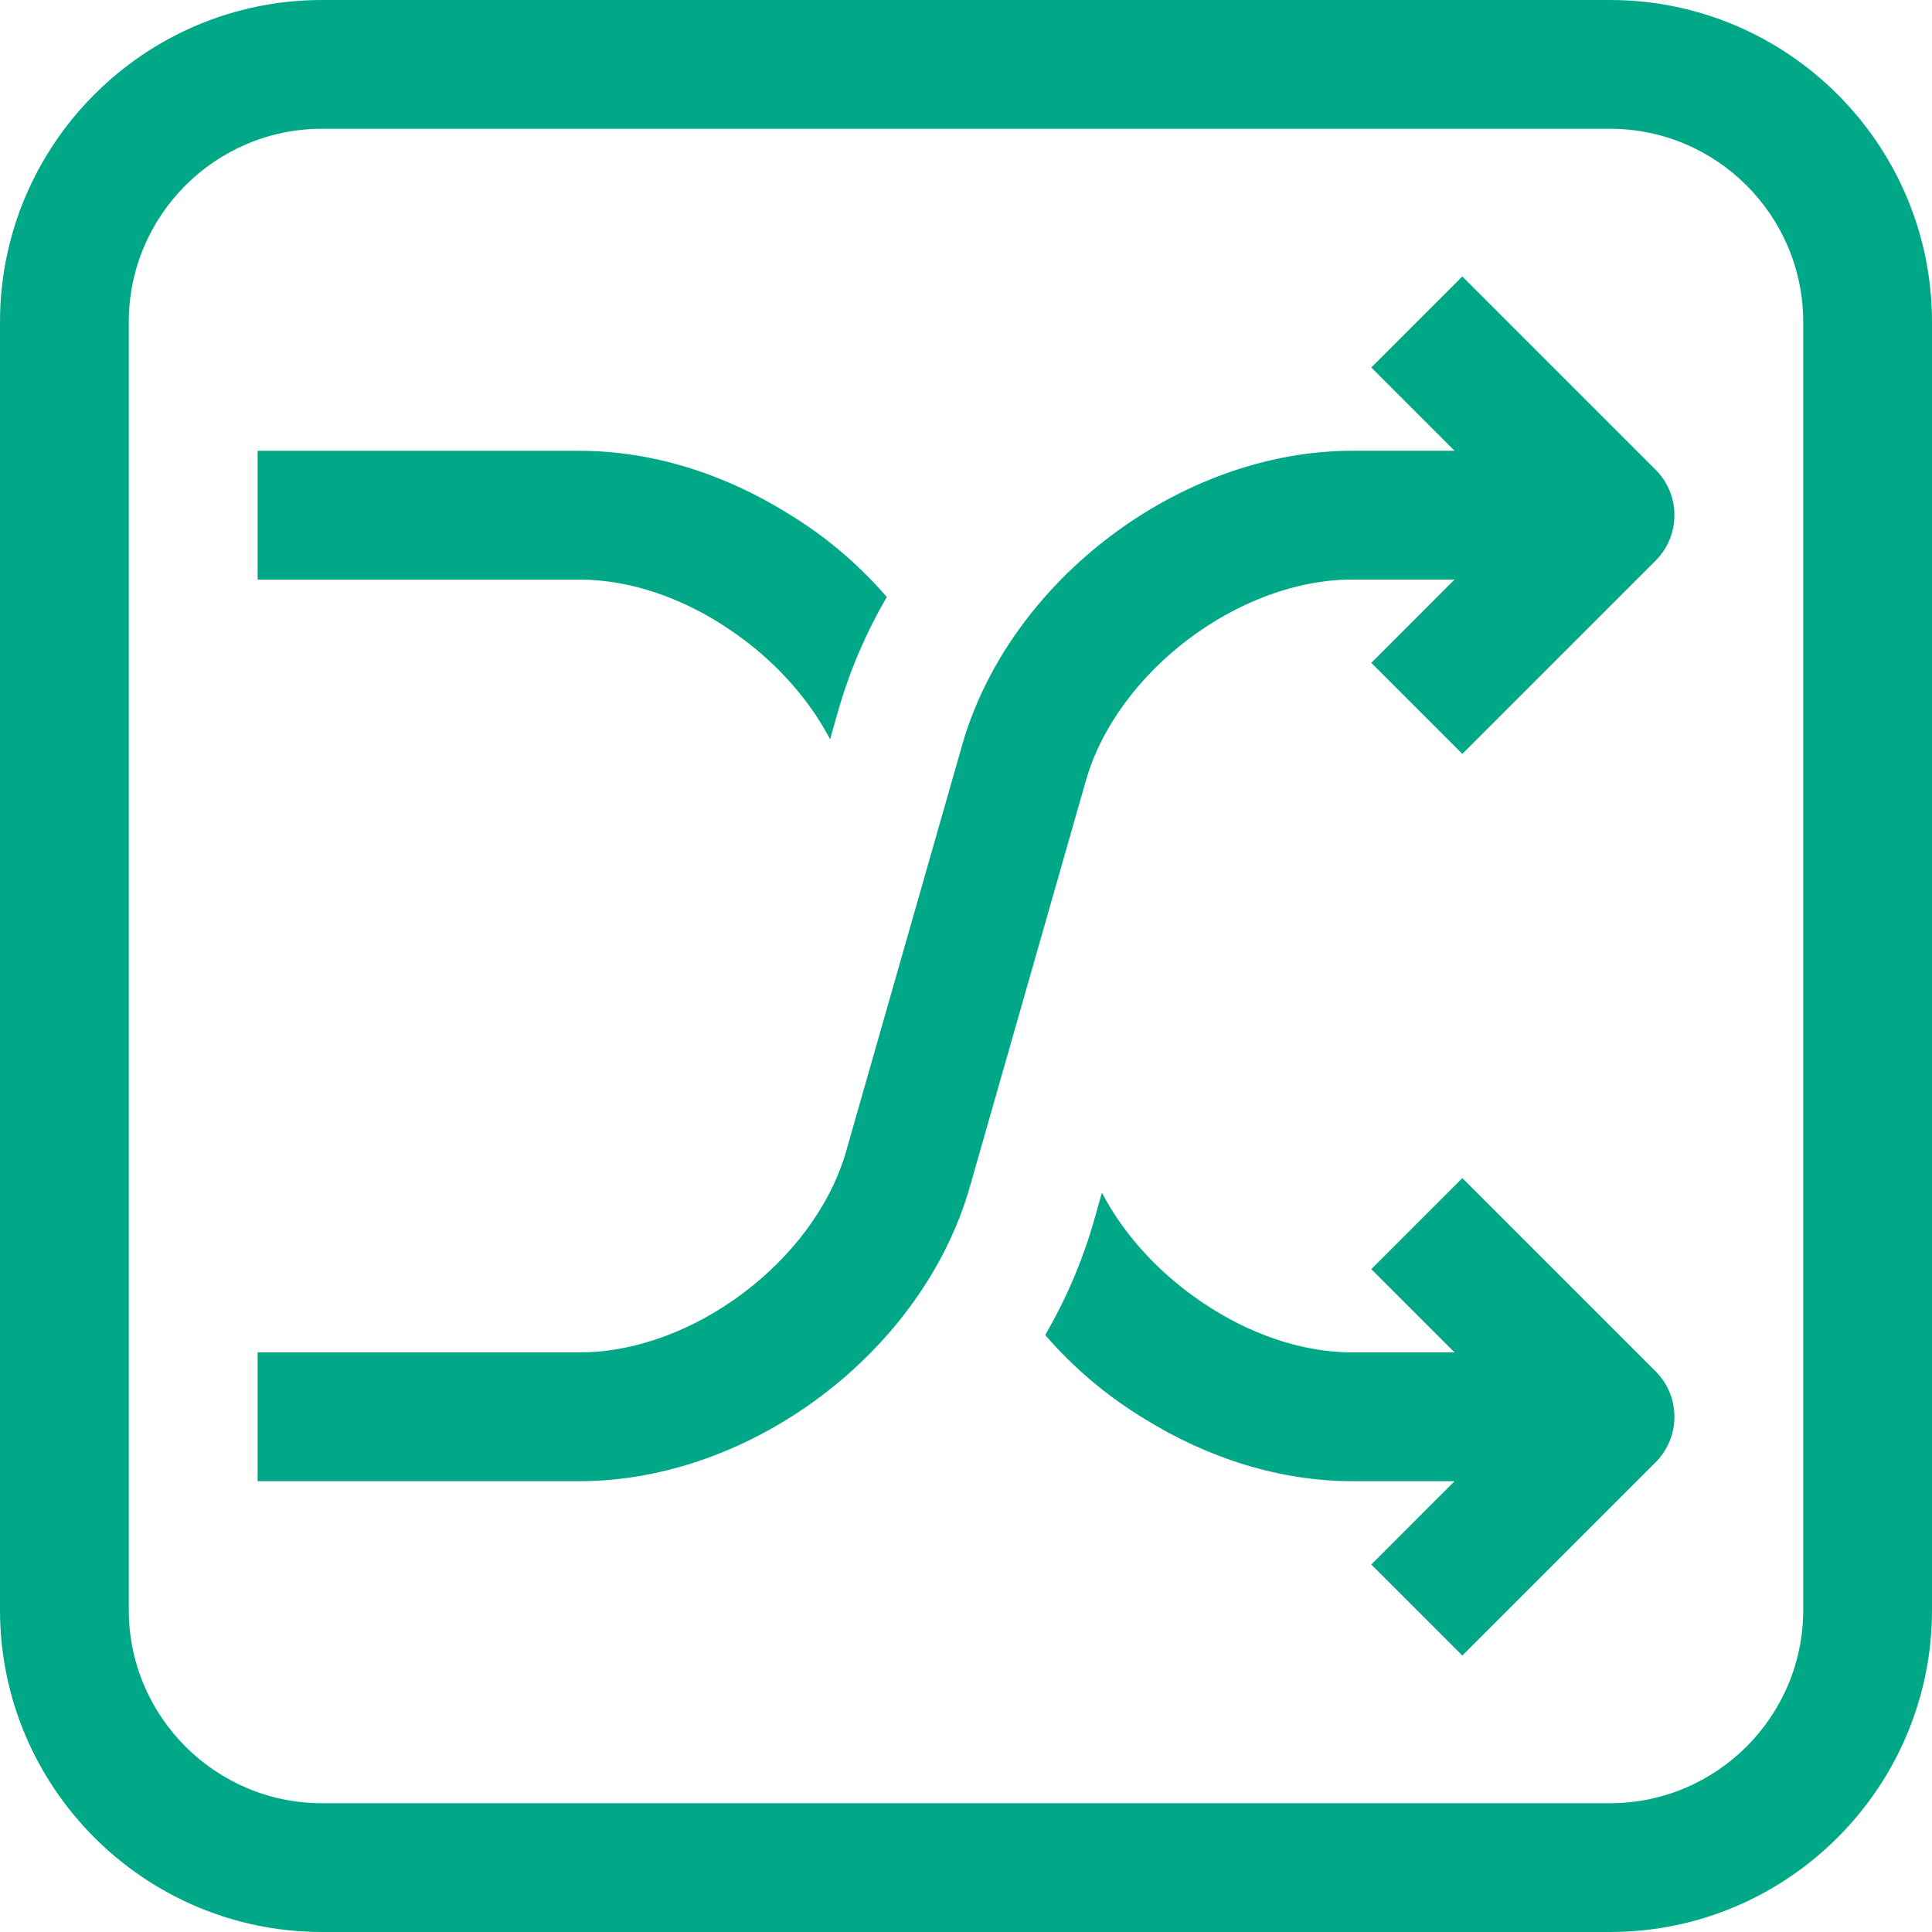 <svg width="32" height="32" viewBox="0 0 32 32" fill="none" xmlns="http://www.w3.org/2000/svg">
<g clip-path="url(#clip0_1377_19029)">
<path d="M9.6 24.533H4.267V22.4H9.6C11.476 22.4 13.497 20.876 14.014 19.071L15.936 12.342C16.717 9.608 19.556 7.466 22.4 7.466H24.092L22.713 6.087L24.221 4.579L27.421 7.779C27.838 8.196 27.838 8.87 27.421 9.287L24.221 12.487L22.713 10.979L24.092 9.599H22.4C20.524 9.599 18.503 11.123 17.986 12.929L16.064 19.657C15.283 22.391 12.444 24.533 9.6 24.533ZM12.075 10.421C12.779 10.891 13.376 11.531 13.749 12.245L13.888 11.755C14.08 11.093 14.347 10.475 14.688 9.888C14.219 9.344 13.664 8.875 13.045 8.501C12 7.851 10.805 7.467 9.6 7.467H4.267V9.6H9.6C10.443 9.6 11.317 9.909 12.075 10.421ZM24.221 19.513L22.713 21.021L24.092 22.4H22.4C21.557 22.4 20.683 22.091 19.925 21.579C19.221 21.109 18.624 20.469 18.251 19.755L18.112 20.245C17.92 20.907 17.653 21.525 17.312 22.112C17.781 22.656 18.336 23.125 18.955 23.499C20 24.149 21.195 24.533 22.4 24.533H24.092L22.713 25.913L24.221 27.421L27.421 24.221C27.838 23.803 27.838 23.129 27.421 22.713L24.221 19.513ZM26.667 32H5.333C2.393 32 0 29.607 0 26.667V5.333C0 2.393 2.393 0 5.333 0H26.667C29.607 0 32 2.393 32 5.333V26.667C32 29.607 29.607 32 26.667 32ZM5.333 2.133C3.569 2.133 2.133 3.569 2.133 5.333V26.667C2.133 28.431 3.569 29.867 5.333 29.867H26.667C28.431 29.867 29.867 28.431 29.867 26.667V5.333C29.867 3.569 28.431 2.133 26.667 2.133H5.333Z" fill="#00A888"/>
</g>
<defs>
<clipPath id="clip0_1377_19029">
<rect width="32" height="32" fill="white"/>
</clipPath>
</defs>
</svg>
